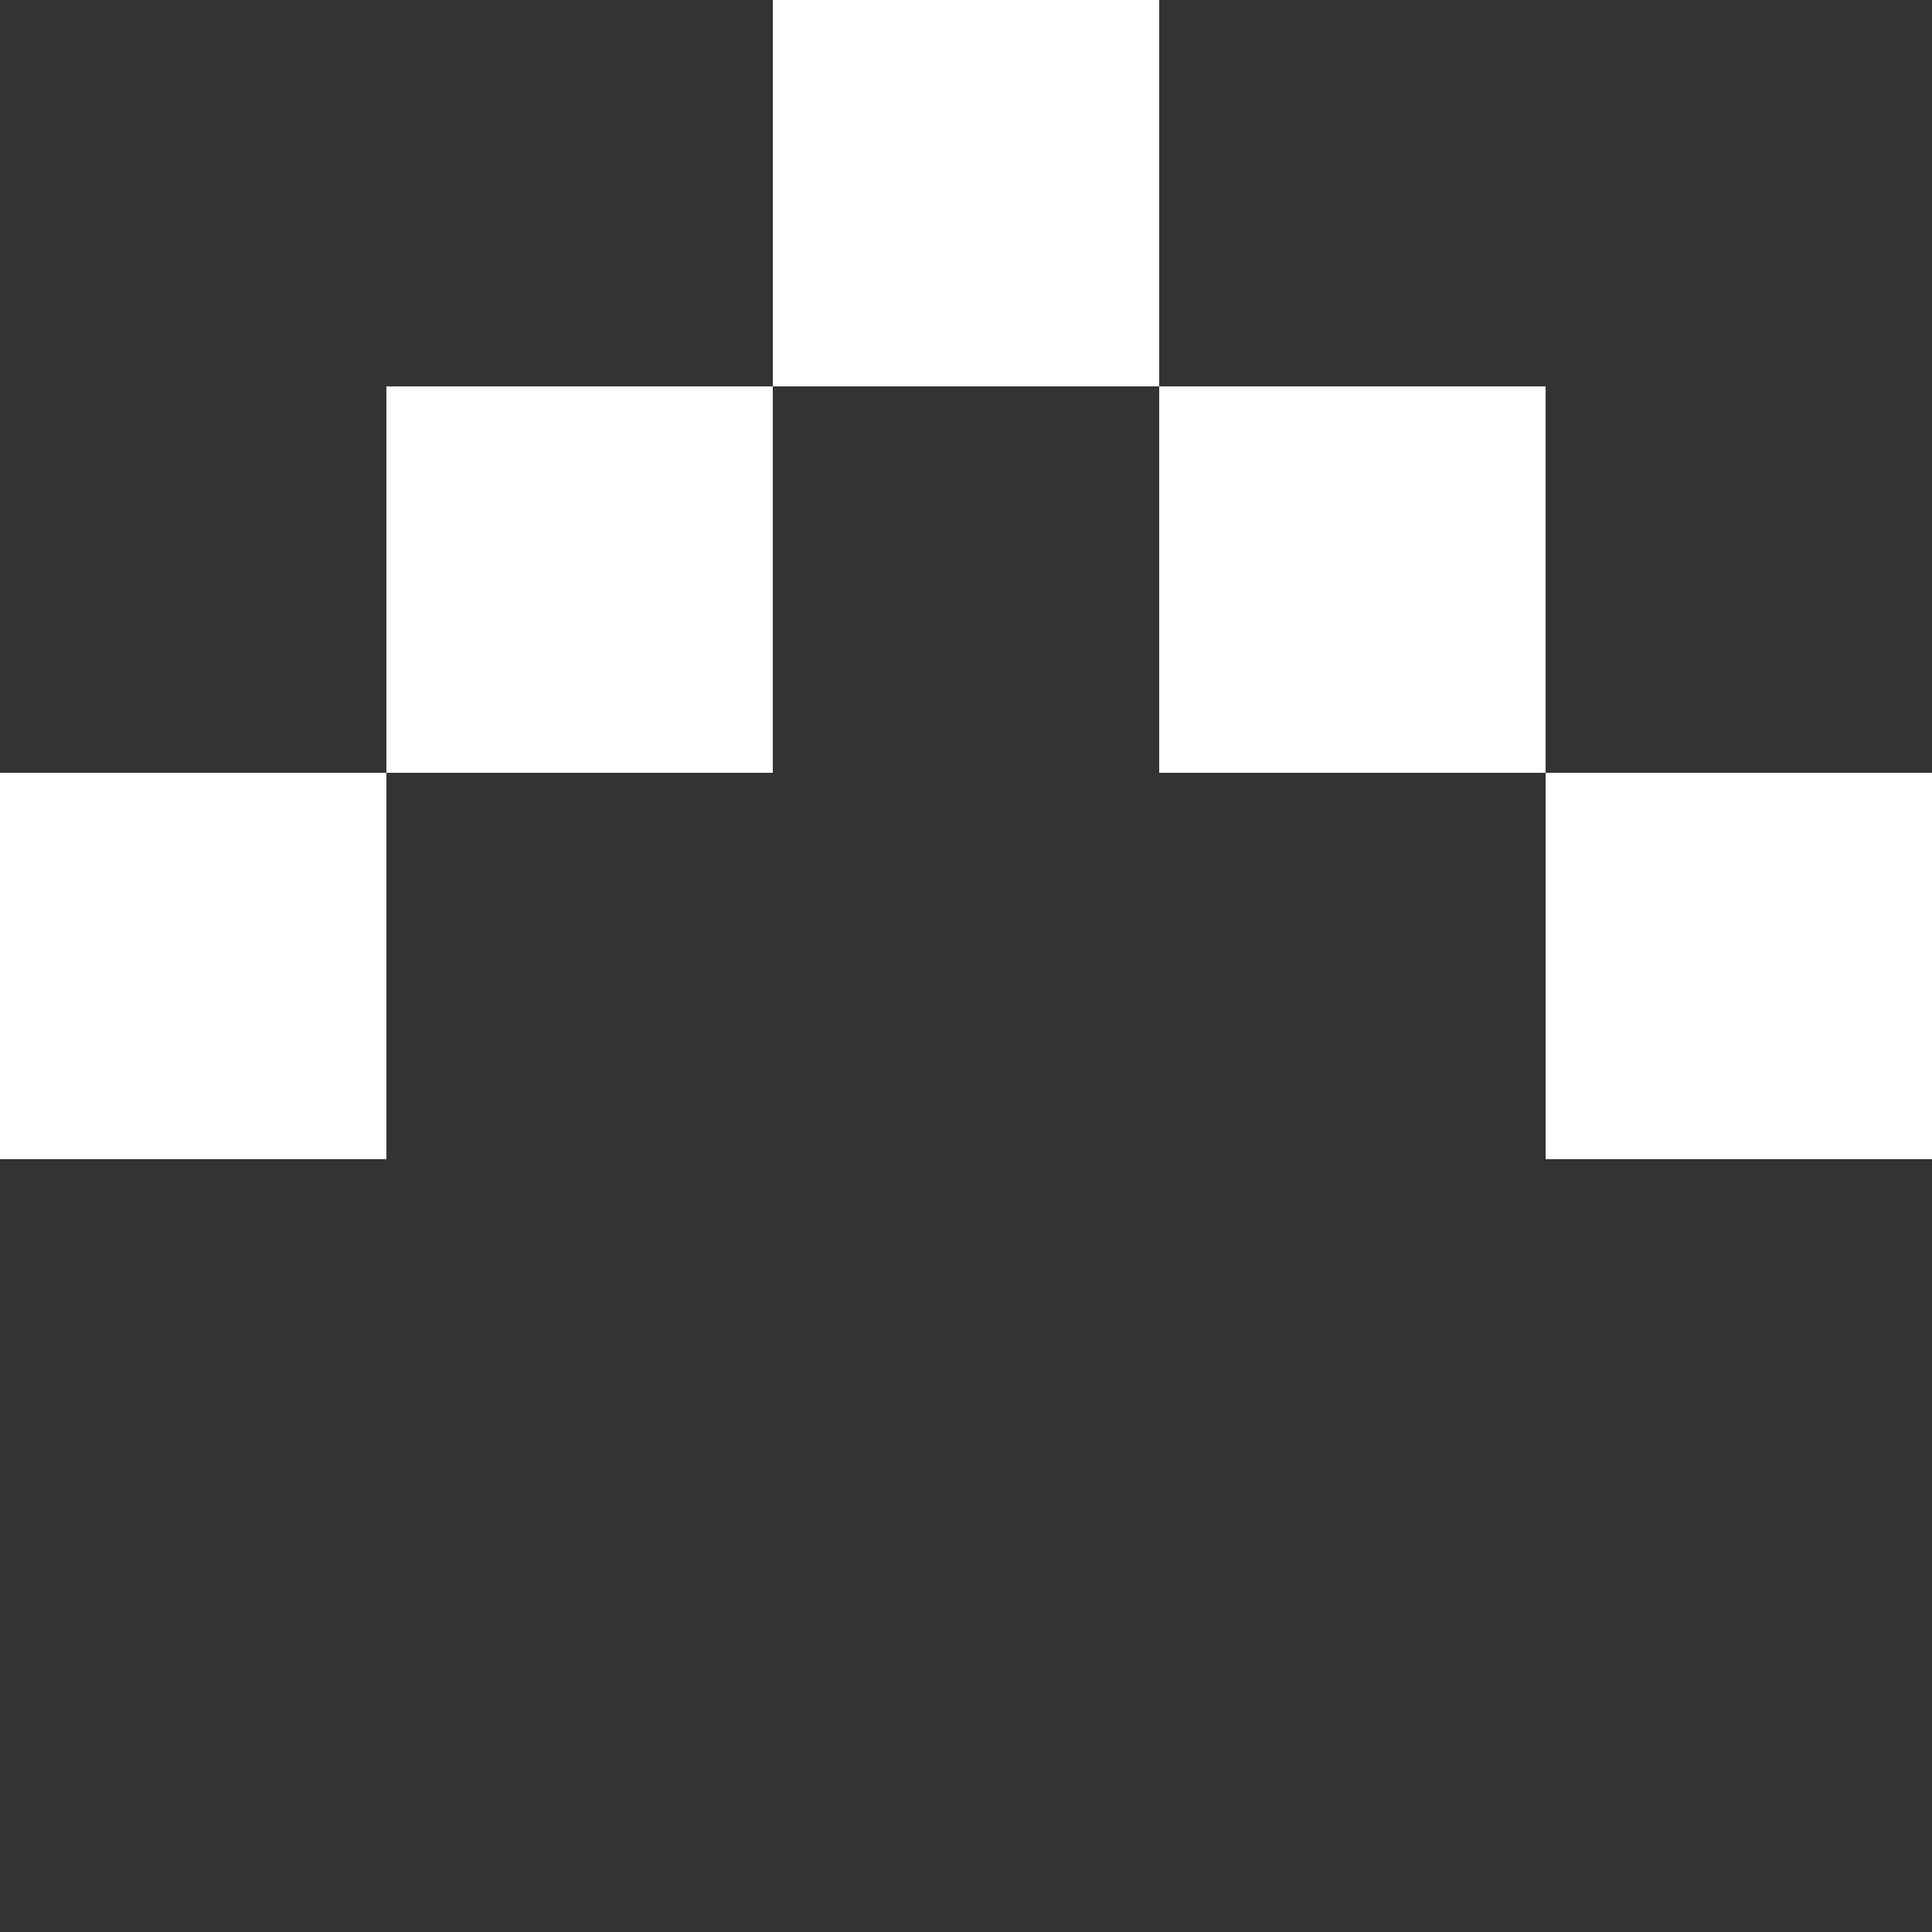 <?xml version="1.0" encoding="UTF-8"?><svg id="Layer_1" xmlns="http://www.w3.org/2000/svg" viewBox="0 0 59 59"><rect x="0" y="0" width="59" height="59" fill="#333333" stroke="none"/><defs><style>.cls-1{fill:#fff;stroke-width:0px;}</style></defs><polygon class="cls-1" points="55.07 23.6 51.13 23.6 47.2 23.6 47.2 27.53 47.2 31.47 47.2 35.4 51.13 35.4 55.07 35.4 59 35.4 59 31.47 59 27.53 59 23.6 55.07 23.6"/><polygon class="cls-1" points="3.93 23.6 0 23.6 0 27.53 0 31.47 0 35.4 3.93 35.4 7.87 35.4 11.8 35.4 11.8 31.47 11.8 27.53 11.8 23.6 7.87 23.6 3.93 23.6"/><polygon class="cls-1" points="47.2 15.73 47.2 11.8 43.27 11.8 39.33 11.8 35.4 11.8 35.4 15.73 35.4 19.67 35.4 23.6 39.33 23.6 43.27 23.6 47.2 23.6 47.2 19.67 47.2 15.73"/><polygon class="cls-1" points="15.73 11.8 11.8 11.8 11.8 15.73 11.8 19.67 11.8 23.6 15.73 23.6 19.67 23.6 23.6 23.6 23.6 19.67 23.6 15.73 23.6 11.8 19.67 11.8 15.73 11.8"/><polygon class="cls-1" points="35.4 3.93 35.4 0 31.47 0 27.53 0 23.6 0 23.6 3.93 23.6 7.87 23.6 11.8 27.53 11.8 31.47 11.8 35.4 11.8 35.4 7.87 35.4 3.93"/></svg>